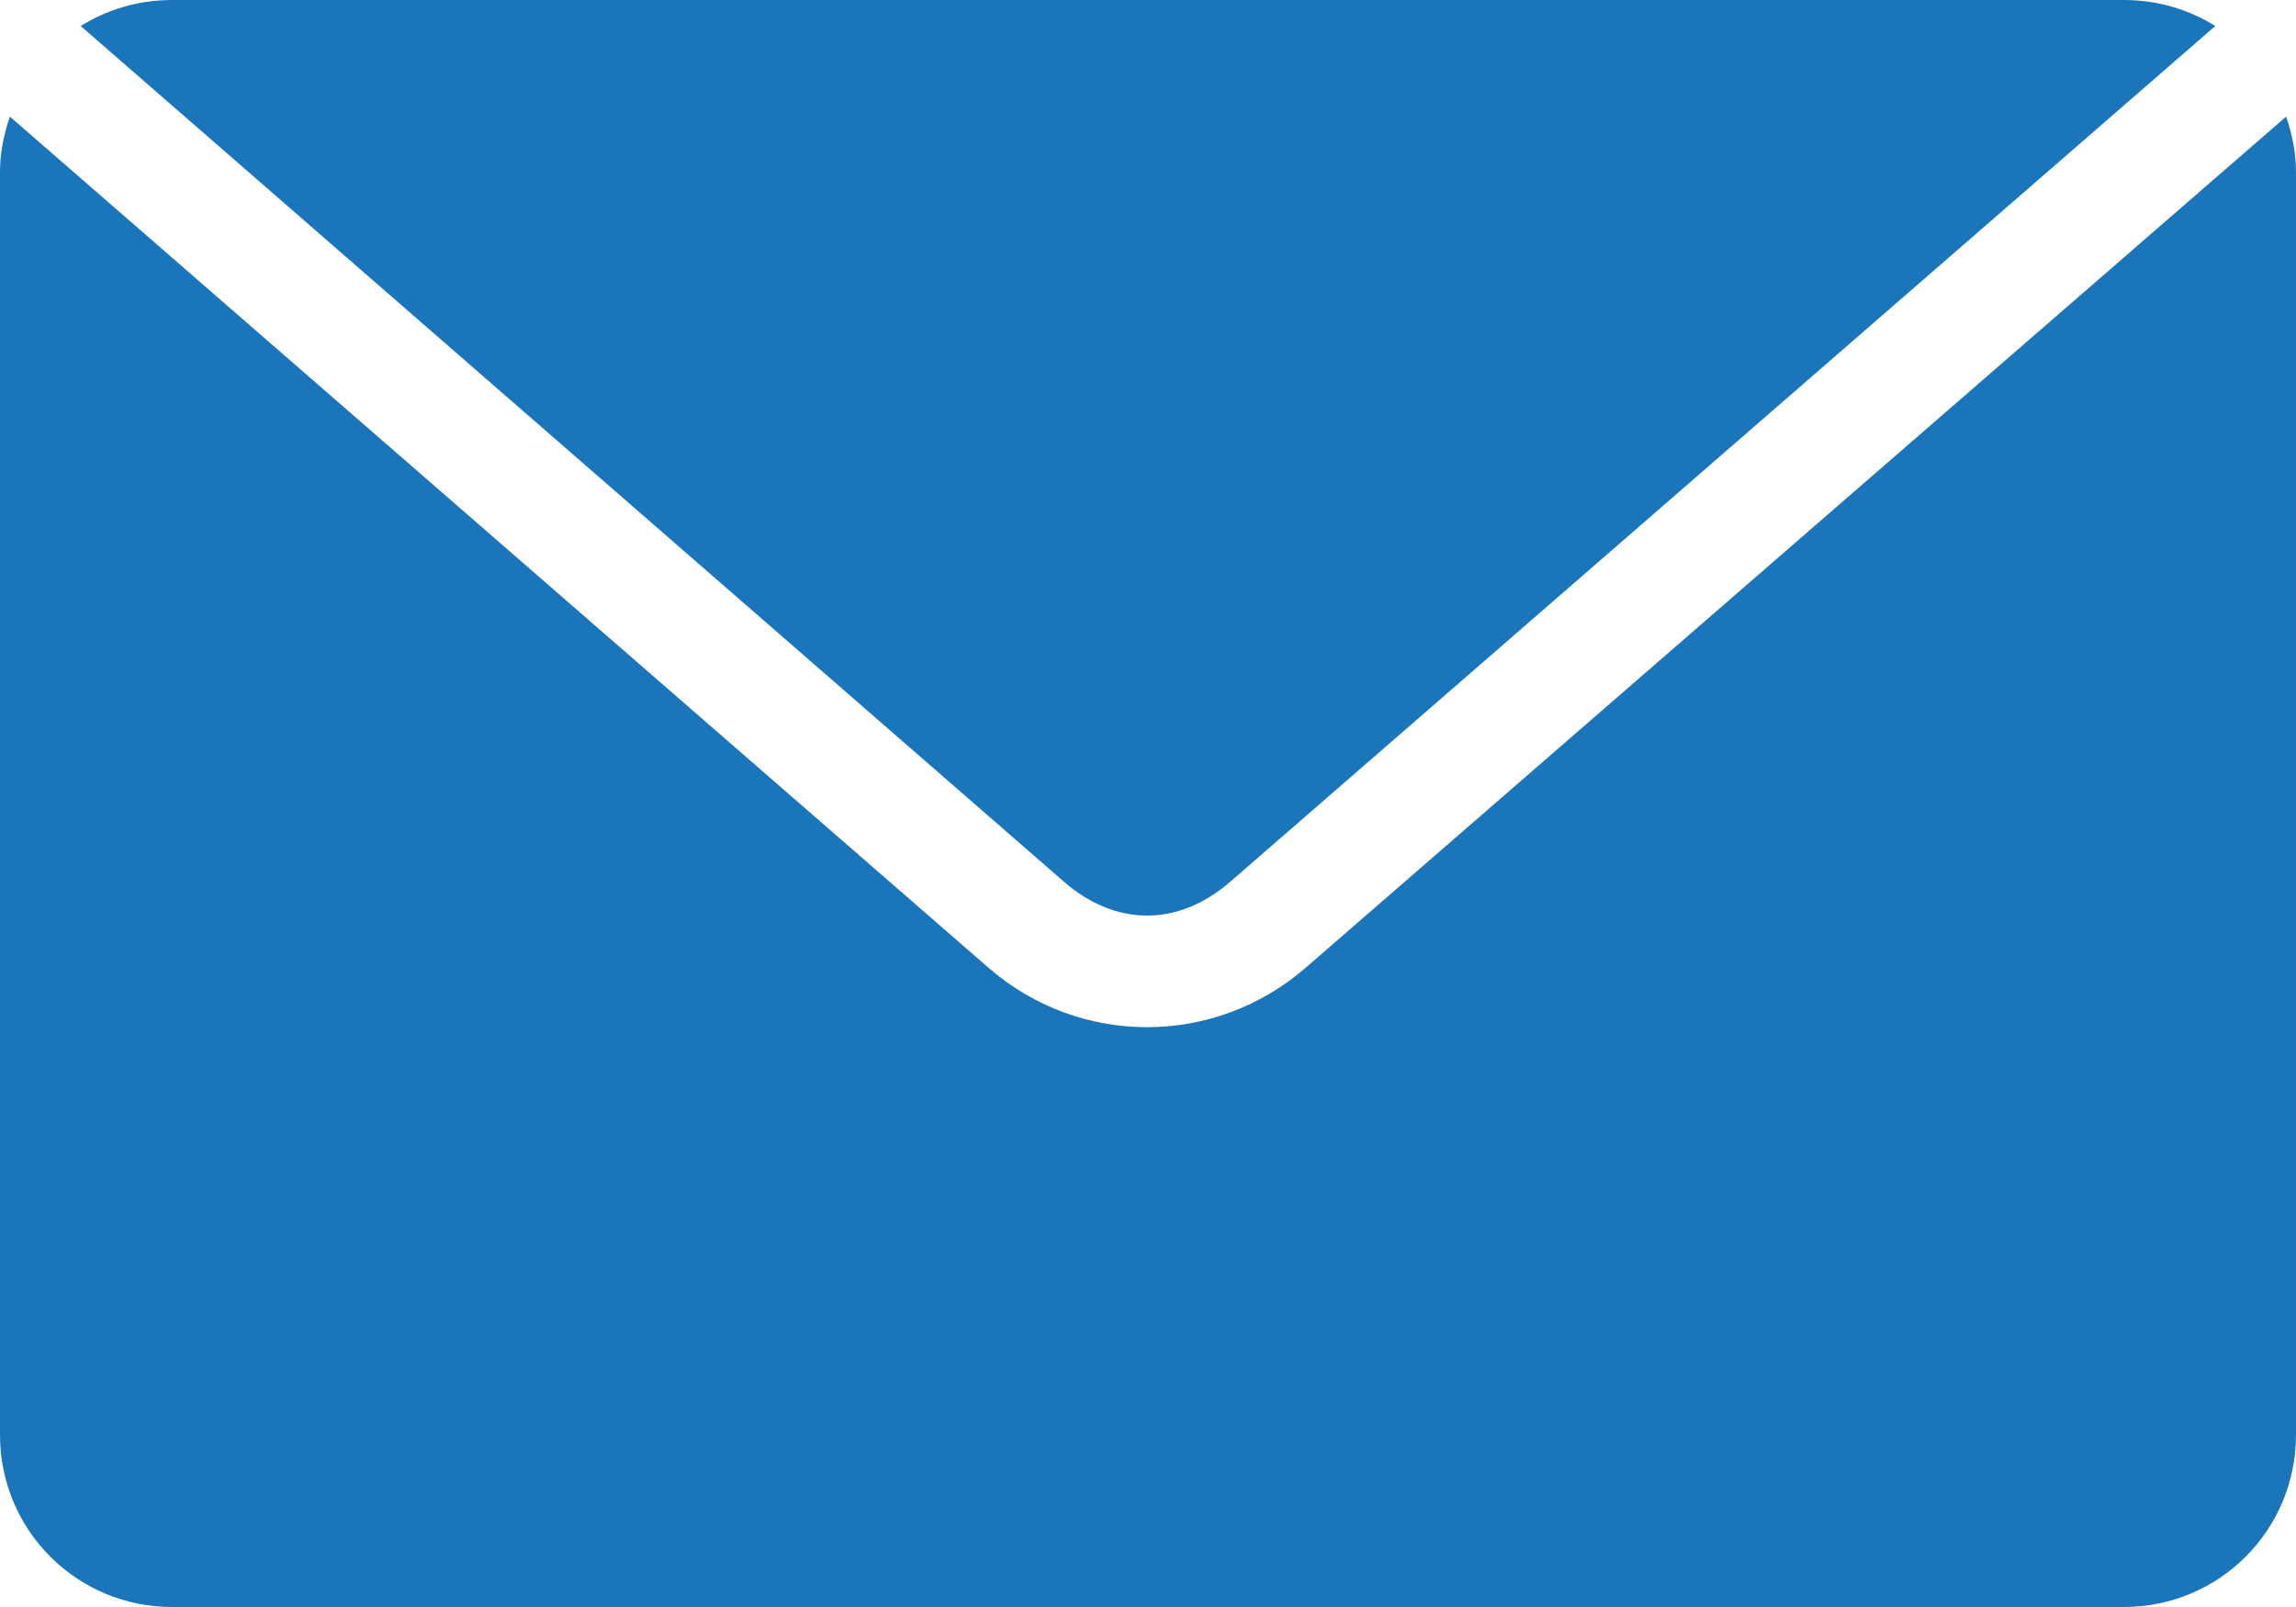 <?xml version="1.0" encoding="utf-8"?>
<!-- Generator: Adobe Illustrator 16.0.3, SVG Export Plug-In . SVG Version: 6.00 Build 0)  -->
<!DOCTYPE svg PUBLIC "-//W3C//DTD SVG 1.1//EN" "http://www.w3.org/Graphics/SVG/1.1/DTD/svg11.dtd">
<svg version="1.1" id="Calque_1" xmlns="http://www.w3.org/2000/svg" xmlns:xlink="http://www.w3.org/1999/xlink" x="0px" y="0px"
	 width="349.289px" height="244.503px" viewBox="30.301 485.798 349.289 244.503"
	 enable-background="new 30.301 485.798 349.289 244.503" xml:space="preserve">
<g>
	<g transform="translate(0,-952.362)">
		<path fill="#1B75BB" d="M56.497,1438.161c-5.121,0-9.89,1.438-13.917,3.957l149.542,130.164c7.933,6.908,17.425,6.908,25.377,0
			l149.813-130.164c-4.026-2.521-8.794-3.957-13.915-3.957H56.497z M31.802,1455.9c-0.909,2.664-1.501,5.479-1.501,8.458v192.109
			c0,14.513,11.684,26.196,26.196,26.196h296.9c14.509,0,26.192-11.684,26.192-26.196v-192.109c0-2.979-0.594-5.794-1.498-8.458
			l-149.136,129.48c-13.903,12.077-34.397,12.096-48.3,0L31.802,1455.9z"/>
	</g>
</g>
</svg>
